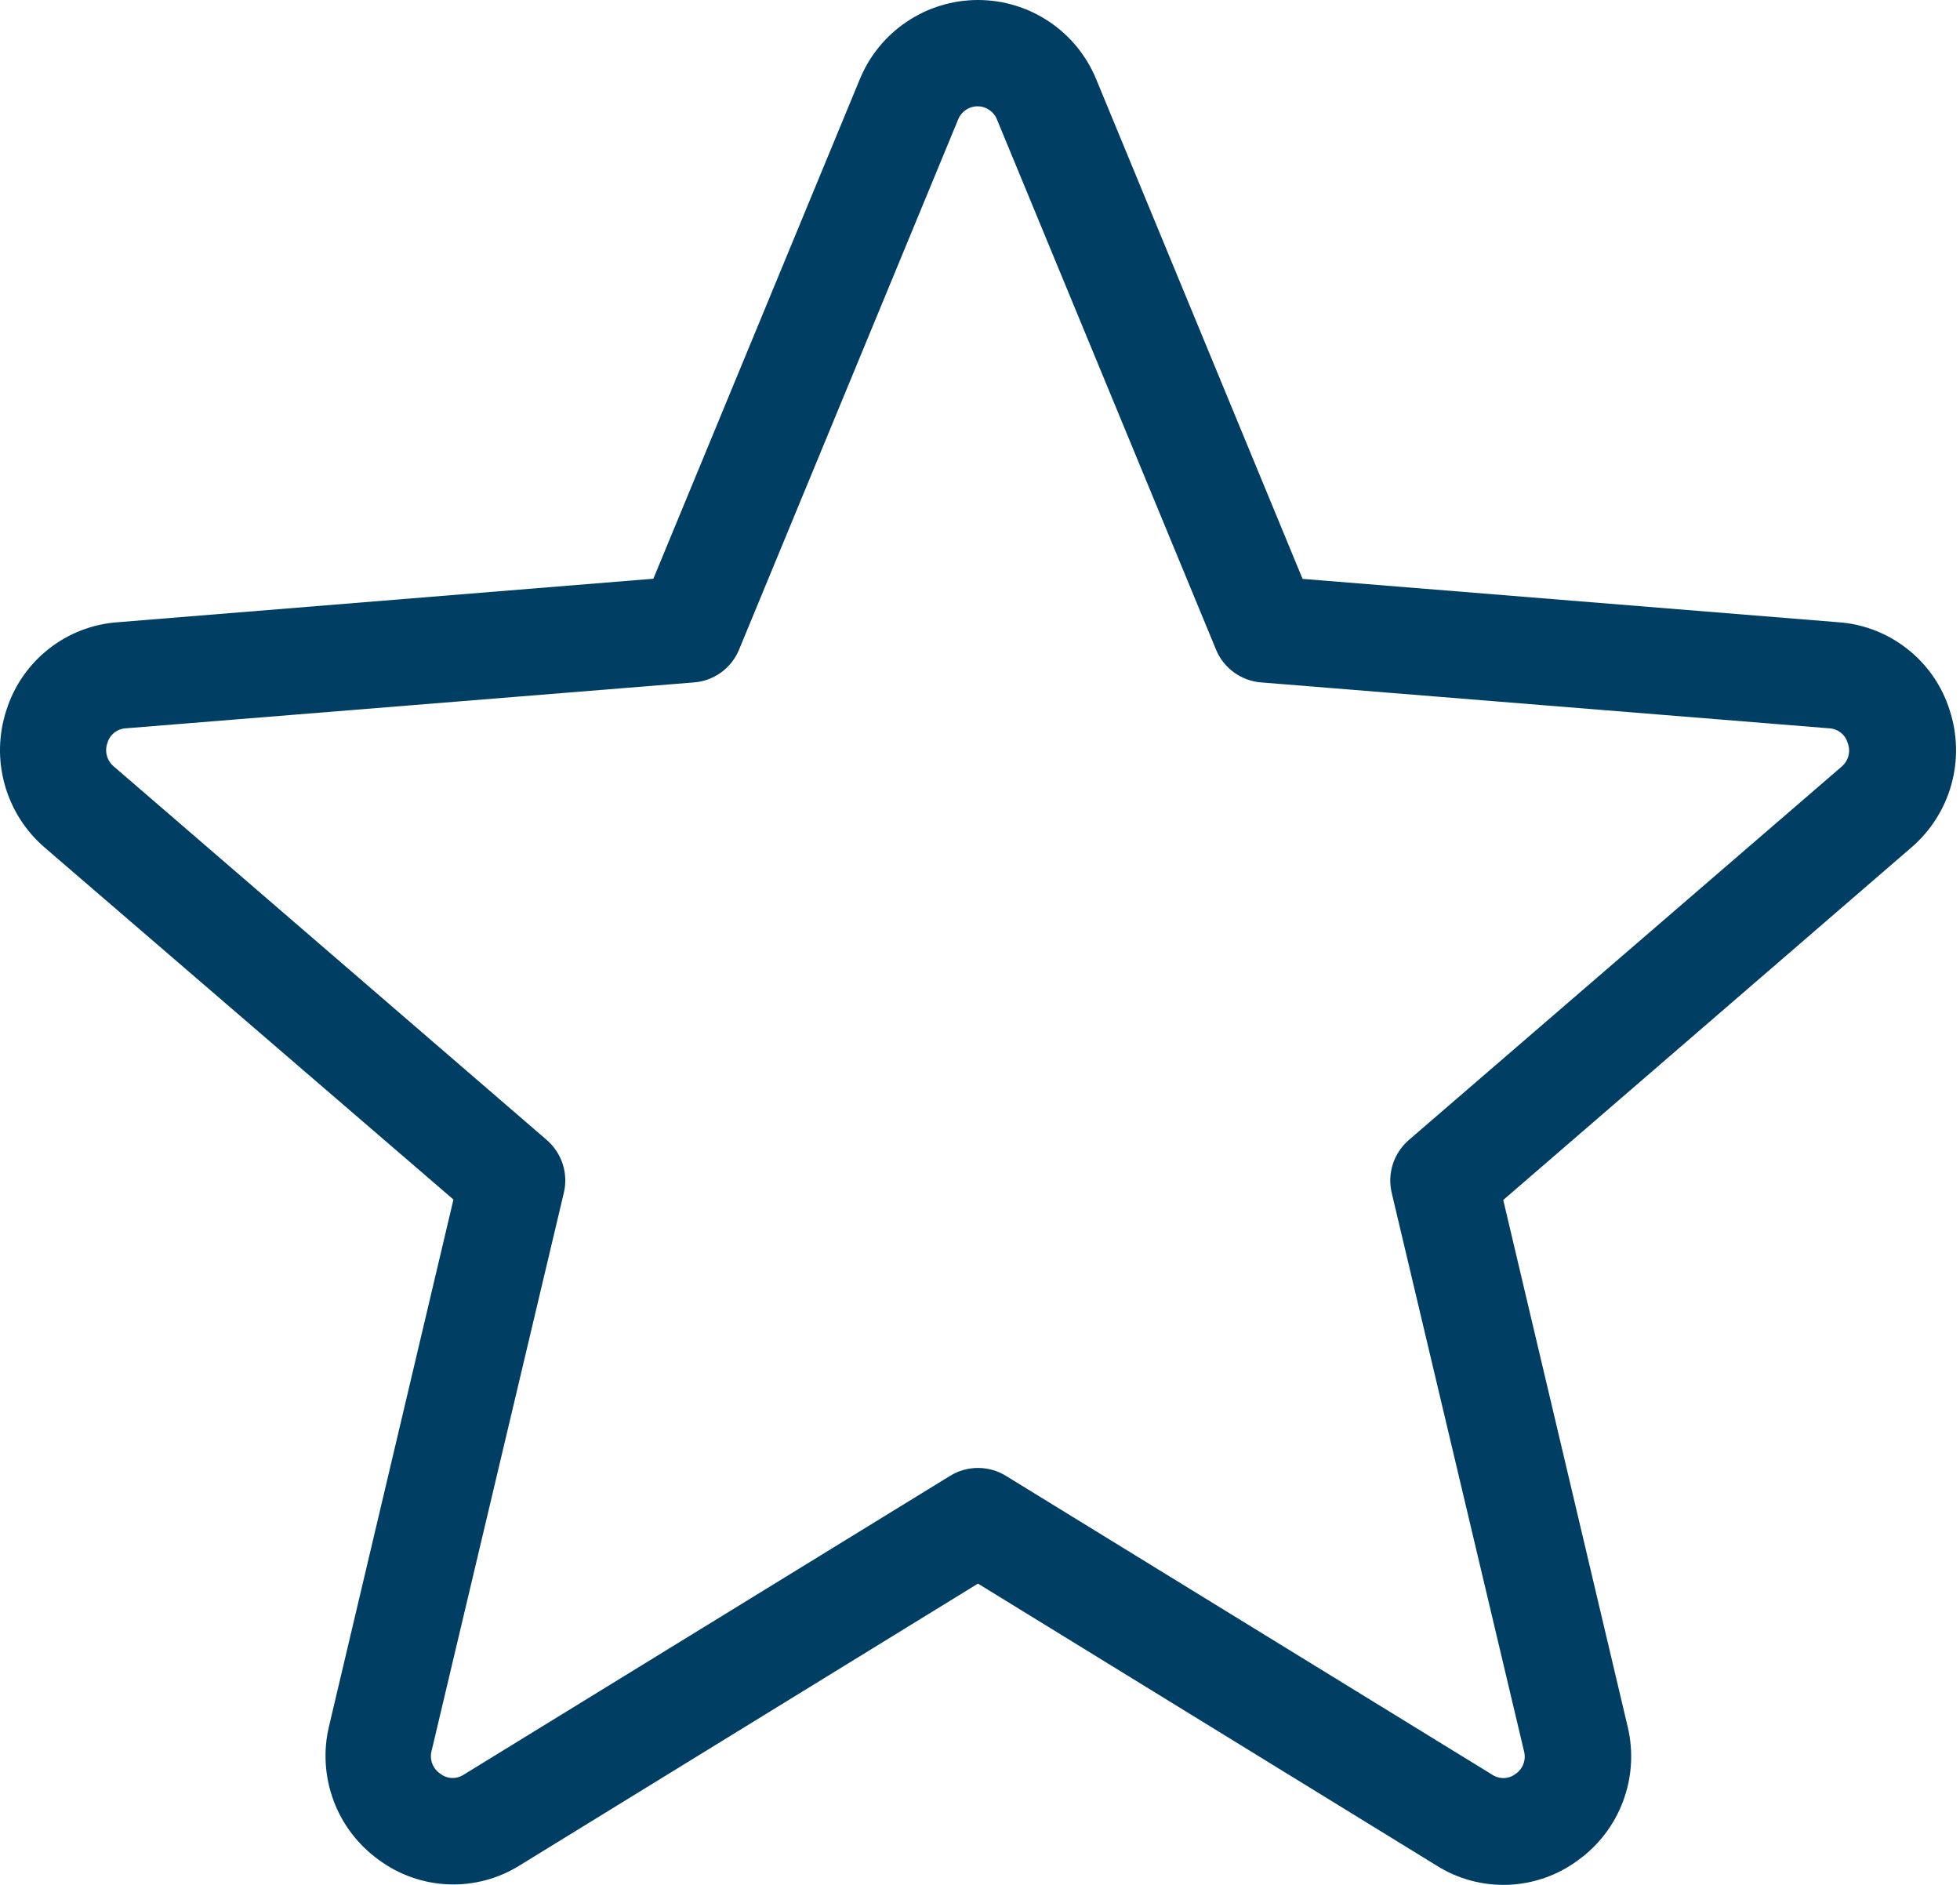 <svg width="26" height="25" viewBox="0 0 26 25" fill="none" xmlns="http://www.w3.org/2000/svg">
<path id="Vector" d="M25.862 9.417C25.761 9.097 25.566 8.815 25.302 8.608C25.039 8.4 24.72 8.276 24.385 8.253L17.279 7.678L14.541 1.05C14.413 0.739 14.196 0.474 13.917 0.287C13.638 0.1 13.309 0 12.973 0C12.637 0 12.309 0.1 12.03 0.287C11.751 0.474 11.534 0.739 11.406 1.05L8.667 7.676L1.562 8.253C1.227 8.277 0.907 8.4 0.644 8.609C0.38 8.817 0.186 9.099 0.085 9.419C-0.02 9.738 -0.028 10.082 0.062 10.405C0.152 10.729 0.335 11.019 0.59 11.239L6.015 15.91L4.364 22.898C4.286 23.225 4.308 23.568 4.425 23.883C4.542 24.198 4.751 24.471 5.023 24.667C5.292 24.867 5.616 24.98 5.95 24.993C6.285 25.006 6.616 24.917 6.9 24.738L12.973 21.004L19.057 24.744C19.34 24.923 19.671 25.011 20.006 24.999C20.341 24.986 20.664 24.873 20.933 24.673C21.206 24.477 21.414 24.204 21.531 23.889C21.649 23.574 21.67 23.231 21.592 22.904L19.941 15.916L25.357 11.239C25.612 11.019 25.796 10.729 25.886 10.404C25.976 10.08 25.967 9.736 25.862 9.417ZM24.43 10.168L18.688 15.121C18.59 15.206 18.517 15.316 18.477 15.439C18.437 15.562 18.431 15.694 18.461 15.82L20.216 23.225C20.231 23.281 20.229 23.34 20.209 23.395C20.189 23.449 20.152 23.496 20.104 23.528C20.061 23.562 20.008 23.581 19.953 23.583C19.898 23.585 19.843 23.57 19.797 23.54L13.344 19.575C13.232 19.506 13.104 19.47 12.973 19.47C12.843 19.47 12.714 19.506 12.603 19.575L6.15 23.539C6.104 23.569 6.049 23.584 5.994 23.582C5.939 23.58 5.886 23.561 5.843 23.527C5.794 23.495 5.756 23.449 5.735 23.395C5.714 23.34 5.71 23.28 5.725 23.224L7.48 15.818C7.51 15.693 7.504 15.561 7.464 15.438C7.424 15.315 7.351 15.205 7.253 15.12L1.511 10.167C1.466 10.13 1.433 10.08 1.418 10.024C1.403 9.968 1.405 9.909 1.425 9.854C1.44 9.8 1.472 9.753 1.516 9.718C1.56 9.683 1.613 9.663 1.669 9.66L9.208 9.051C9.338 9.041 9.462 8.994 9.567 8.918C9.673 8.841 9.755 8.736 9.804 8.616L12.709 1.587C12.729 1.535 12.765 1.49 12.811 1.459C12.857 1.427 12.912 1.41 12.967 1.41C13.023 1.41 13.078 1.427 13.124 1.459C13.17 1.49 13.206 1.535 13.226 1.587L16.131 8.616C16.18 8.736 16.262 8.841 16.368 8.918C16.473 8.994 16.598 9.041 16.727 9.051L24.266 9.66C24.322 9.663 24.375 9.683 24.419 9.718C24.463 9.753 24.495 9.8 24.51 9.854C24.531 9.908 24.535 9.968 24.52 10.024C24.506 10.08 24.474 10.13 24.43 10.168Z" fill="#003F63"/>
</svg>
